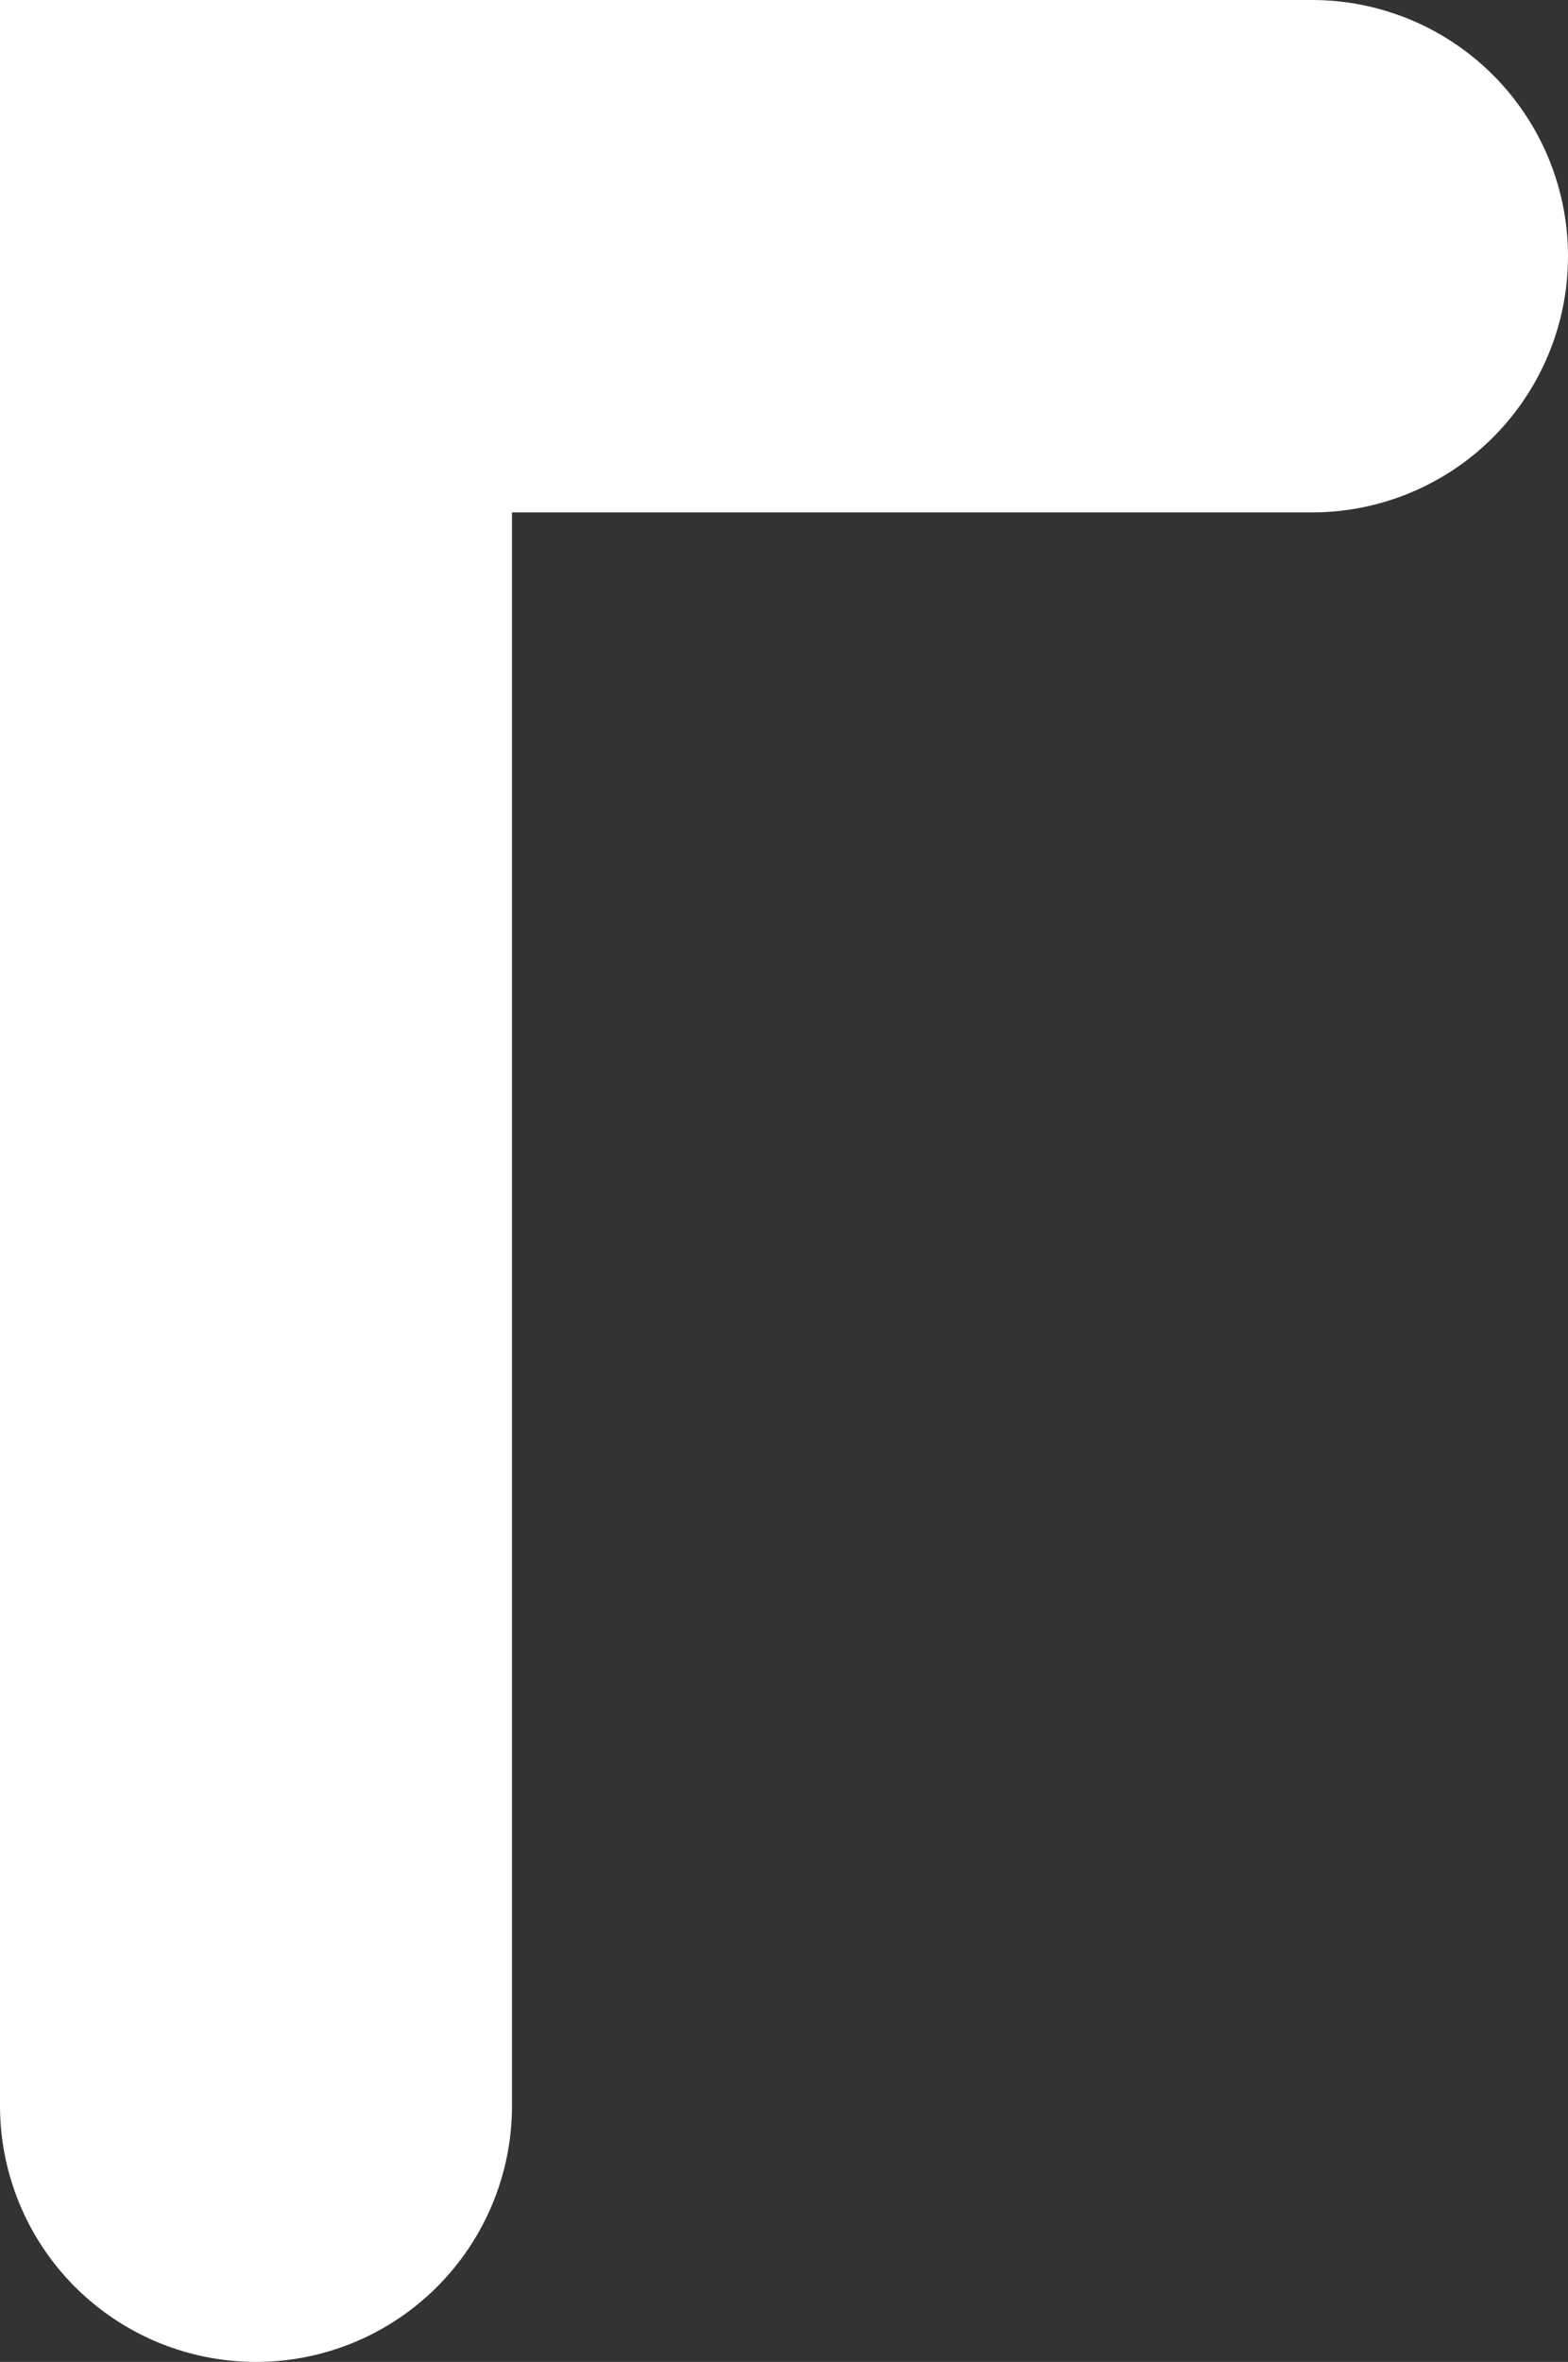 <?xml version="1.0" encoding="utf-8"?>
<svg xmlns="http://www.w3.org/2000/svg" fill="none" height="100%" overflow="visible" preserveAspectRatio="none" style="display: block;" viewBox="0 0 6.125 9.219" width="100%">
<rect x="0" y="0" width="6.125" height="9.219" fill="#333333" stroke="none"/>
<path d="M5.125 1H1V8.219" id="Vector" stroke="white" stroke-linecap="round" stroke-width="2" style="stroke:white;stroke-opacity:1;"/>
</svg>